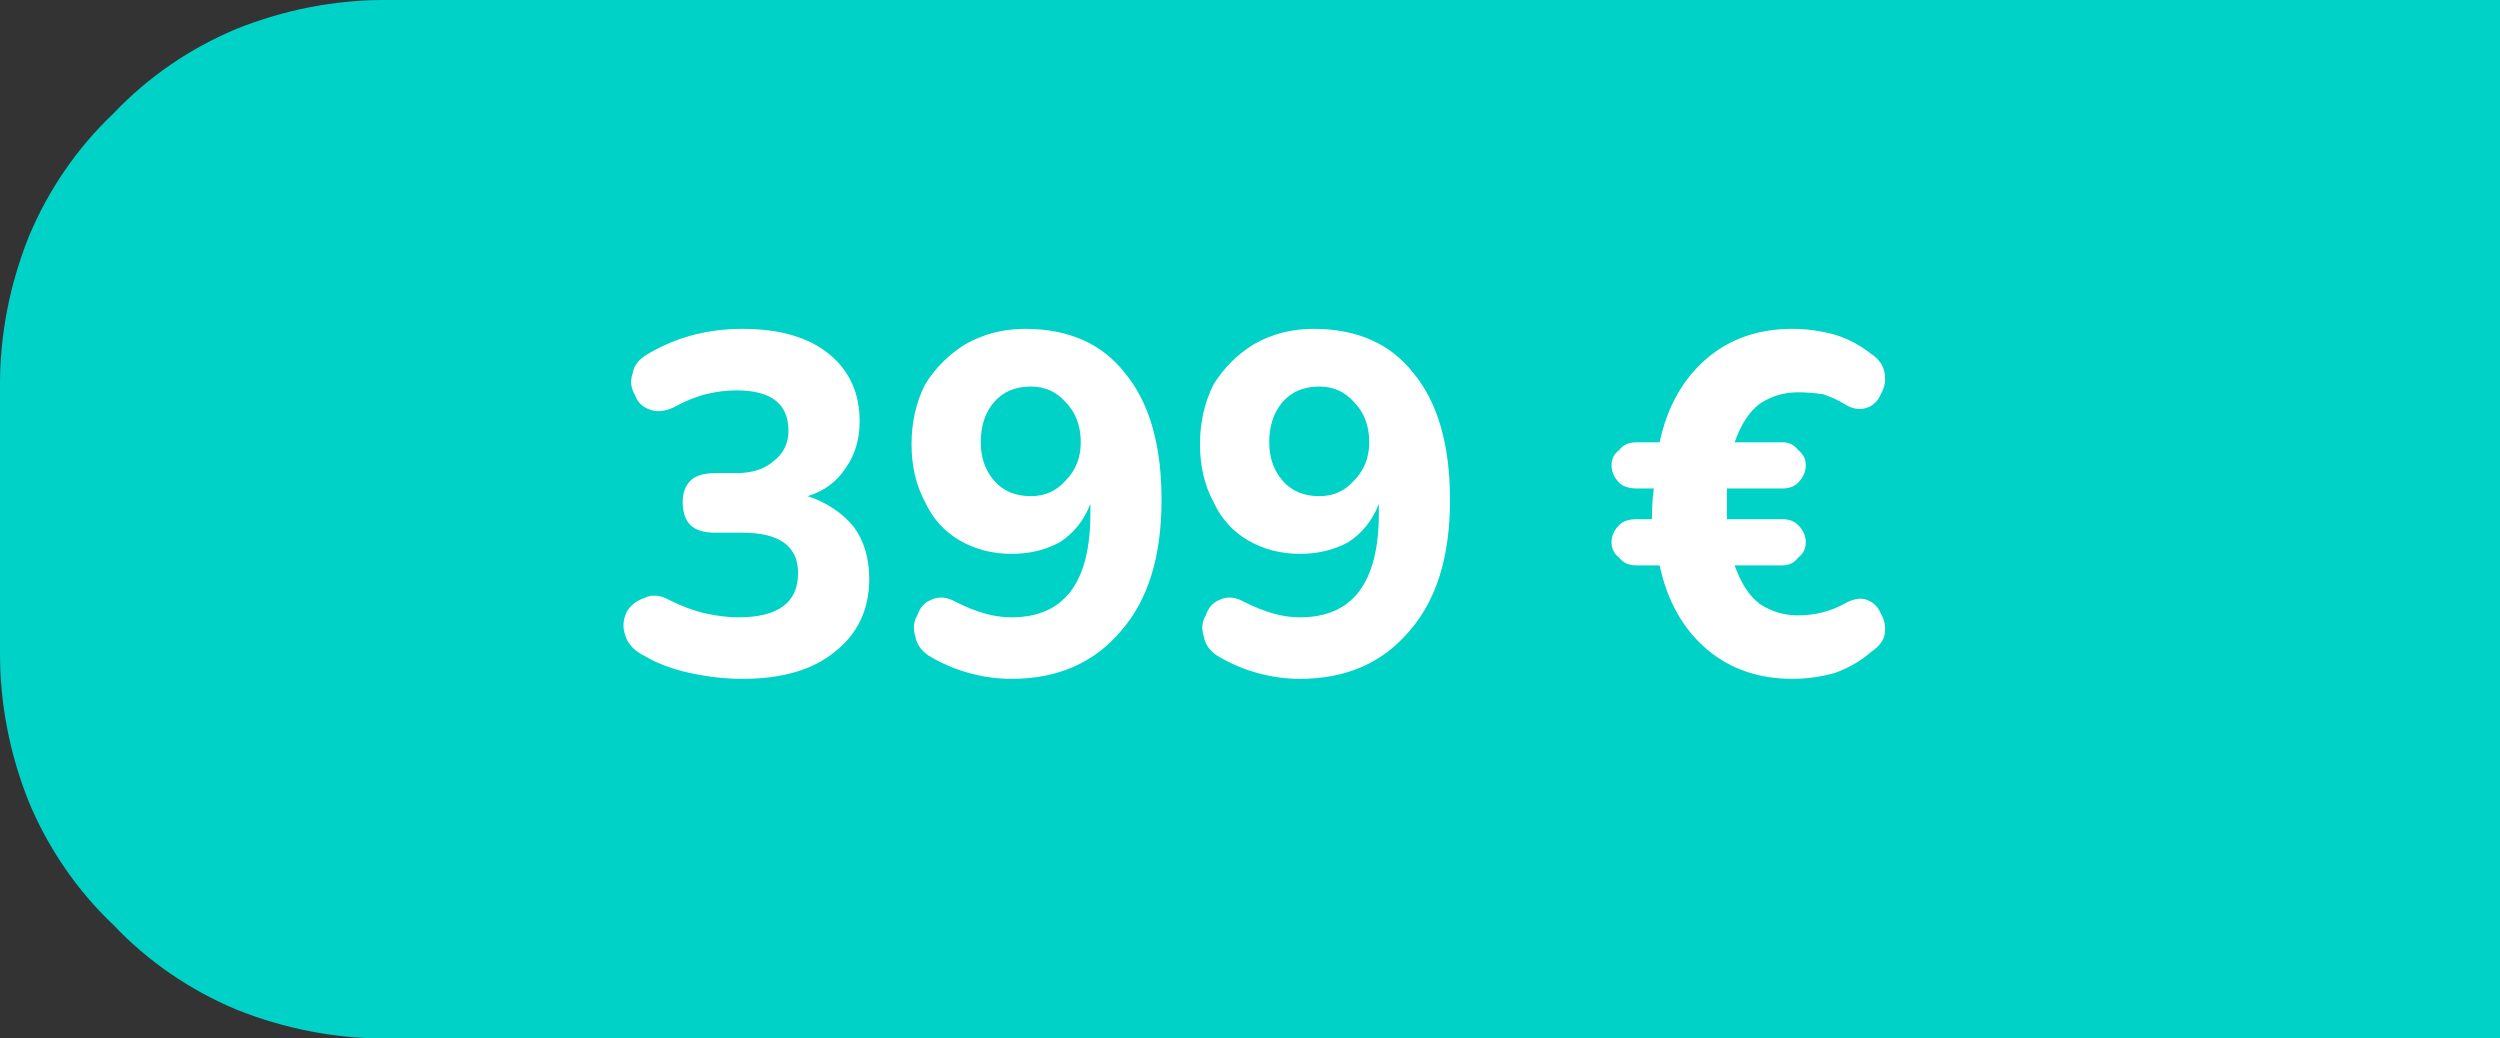 <?xml version="1.0" encoding="UTF-8"?> <svg xmlns="http://www.w3.org/2000/svg" version="1.2" viewBox="0 0 130 54" width="130" height="54"><rect x="0" y="0" width="130" height="54" fill="#333333" stroke="none"/><title>Preislabel399-svg</title><style> .s0 { fill: #00d2c8 } .s1 { fill: #ffffff } </style><g id="Gruppe_2997"><path id="Rechteck_876" class="s0" d="m20 0h110v54h-110c-2.6 0-5.2-0.5-7.7-1.5-2.4-1-4.6-2.5-6.4-4.4-1.9-1.8-3.4-4-4.4-6.4-1-2.5-1.5-5.1-1.5-7.7v-14c0-2.6 0.5-5.2 1.5-7.7 1-2.4 2.5-4.6 4.4-6.4 1.8-1.9 4-3.4 6.4-4.4 2.5-1 5.1-1.5 7.7-1.5z"></path><path id="399 €" class="s1" aria-label="399 €" d="m38.6 35.3q-1.3 0-2.7-0.3-1.4-0.3-2.4-0.9-0.8-0.4-1-1.1-0.2-0.6 0.1-1.2 0.3-0.5 0.9-0.7 0.6-0.3 1.3 0.1 1 0.5 1.9 0.7 0.9 0.2 1.7 0.2 3.1 0 3.1-2.3 0-2.1-2.9-2.1h-1.4q-0.9 0-1.3-0.4-0.4-0.4-0.4-1.2 0-0.7 0.4-1.1 0.4-0.4 1.3-0.4h1.1q1.2 0 1.9-0.6 0.8-0.6 0.8-1.6 0-2.1-2.7-2.1-0.8 0-1.6 0.2-0.8 0.2-1.7 0.7-0.7 0.3-1.2 0.1-0.6-0.2-0.8-0.8-0.3-0.5-0.1-1.1 0.1-0.6 0.8-1 2.2-1.3 4.9-1.3 2.9 0 4.5 1.3 1.6 1.3 1.6 3.5 0 1.4-0.7 2.4-0.7 1.1-2 1.5 1.5 0.5 2.4 1.6 0.8 1.1 0.8 2.7 0 2.4-1.8 3.8-1.7 1.4-4.8 1.4zm14 0q-1.1 0-2.2-0.3-1.1-0.3-2.1-0.9-0.6-0.4-0.7-1-0.2-0.6 0.1-1.1 0.2-0.6 0.7-0.8 0.6-0.3 1.3 0.1 0.8 0.4 1.5 0.6 0.7 0.2 1.4 0.2 4.1 0 4.1-5.4v-0.5q-0.5 1.3-1.6 2-1.1 0.6-2.5 0.6-1.5 0-2.7-0.7-1.2-0.7-1.8-2-0.7-1.3-0.7-3 0-1.7 0.7-3.1 0.8-1.3 2.1-2.1 1.4-0.8 3.1-0.8 3.4 0 5.2 2.3 1.9 2.3 1.9 6.6 0 4.4-2.1 6.8-2.1 2.5-5.7 2.5zm1-9.5q1.1 0 1.8-0.8 0.8-0.8 0.8-2 0-1.3-0.8-2.1-0.7-0.8-1.8-0.8-1.2 0-1.9 0.8-0.7 0.8-0.7 2.1 0 1.2 0.7 2 0.7 0.8 1.9 0.8zm14 9.5q-1.1 0-2.2-0.3-1.1-0.3-2.1-0.9-0.6-0.4-0.7-1-0.2-0.6 0.1-1.1 0.2-0.6 0.7-0.8 0.6-0.3 1.3 0.1 0.8 0.4 1.5 0.6 0.7 0.2 1.4 0.2 4.1 0 4.1-5.4v-0.5q-0.5 1.3-1.6 2-1.1 0.6-2.5 0.6-1.5 0-2.7-0.7-1.2-0.7-1.8-2-0.7-1.3-0.7-3 0-1.7 0.7-3.1 0.8-1.3 2.1-2.1 1.4-0.8 3.1-0.8 3.4 0 5.2 2.3 1.9 2.3 1.9 6.6 0 4.4-2.1 6.8-2.1 2.5-5.7 2.5zm1-9.5q1.1 0 1.8-0.8 0.8-0.8 0.8-2 0-1.3-0.8-2.1-0.7-0.8-1.8-0.8-1.2 0-1.9 0.8-0.7 0.8-0.7 2.1 0 1.2 0.7 2 0.7 0.8 1.9 0.8zm24.6 9.5q-2.6 0-4.4-1.5-1.9-1.6-2.5-4.4h-1.2q-0.6 0-0.9-0.4-0.4-0.3-0.4-0.8 0-0.5 0.4-0.9 0.3-0.3 0.9-0.3h0.8q0-0.9 0.1-1.6h-0.9q-0.6 0-0.9-0.3-0.4-0.4-0.4-0.9 0-0.5 0.4-0.8 0.3-0.4 0.9-0.4h1.2q0.6-2.8 2.5-4.4 1.8-1.5 4.4-1.5 1.1 0 2.2 0.3 1 0.3 1.9 1 0.6 0.4 0.7 1 0.1 0.6-0.2 1.1-0.2 0.5-0.7 0.7-0.6 0.2-1.2-0.2-0.5-0.3-1.1-0.5-0.7-0.1-1.3-0.1-1.1 0-2 0.6-0.8 0.6-1.3 2h2.5q0.5 0 0.8 0.4 0.4 0.3 0.4 0.8 0 0.5-0.4 0.9-0.3 0.3-0.8 0.3h-2.9q0 0.8 0 1.6h2.9q0.5 0 0.8 0.3 0.4 0.4 0.4 0.9 0 0.5-0.4 0.8-0.3 0.4-0.8 0.4h-2.5q0.5 1.4 1.3 2 0.9 0.6 2 0.6 1.3 0 2.4-0.6 0.7-0.4 1.2-0.2 0.5 0.2 0.7 0.7 0.3 0.5 0.2 1.1-0.1 0.5-0.7 0.9-0.8 0.7-1.9 1.1-1.1 0.3-2.2 0.3z"></path></g></svg> 